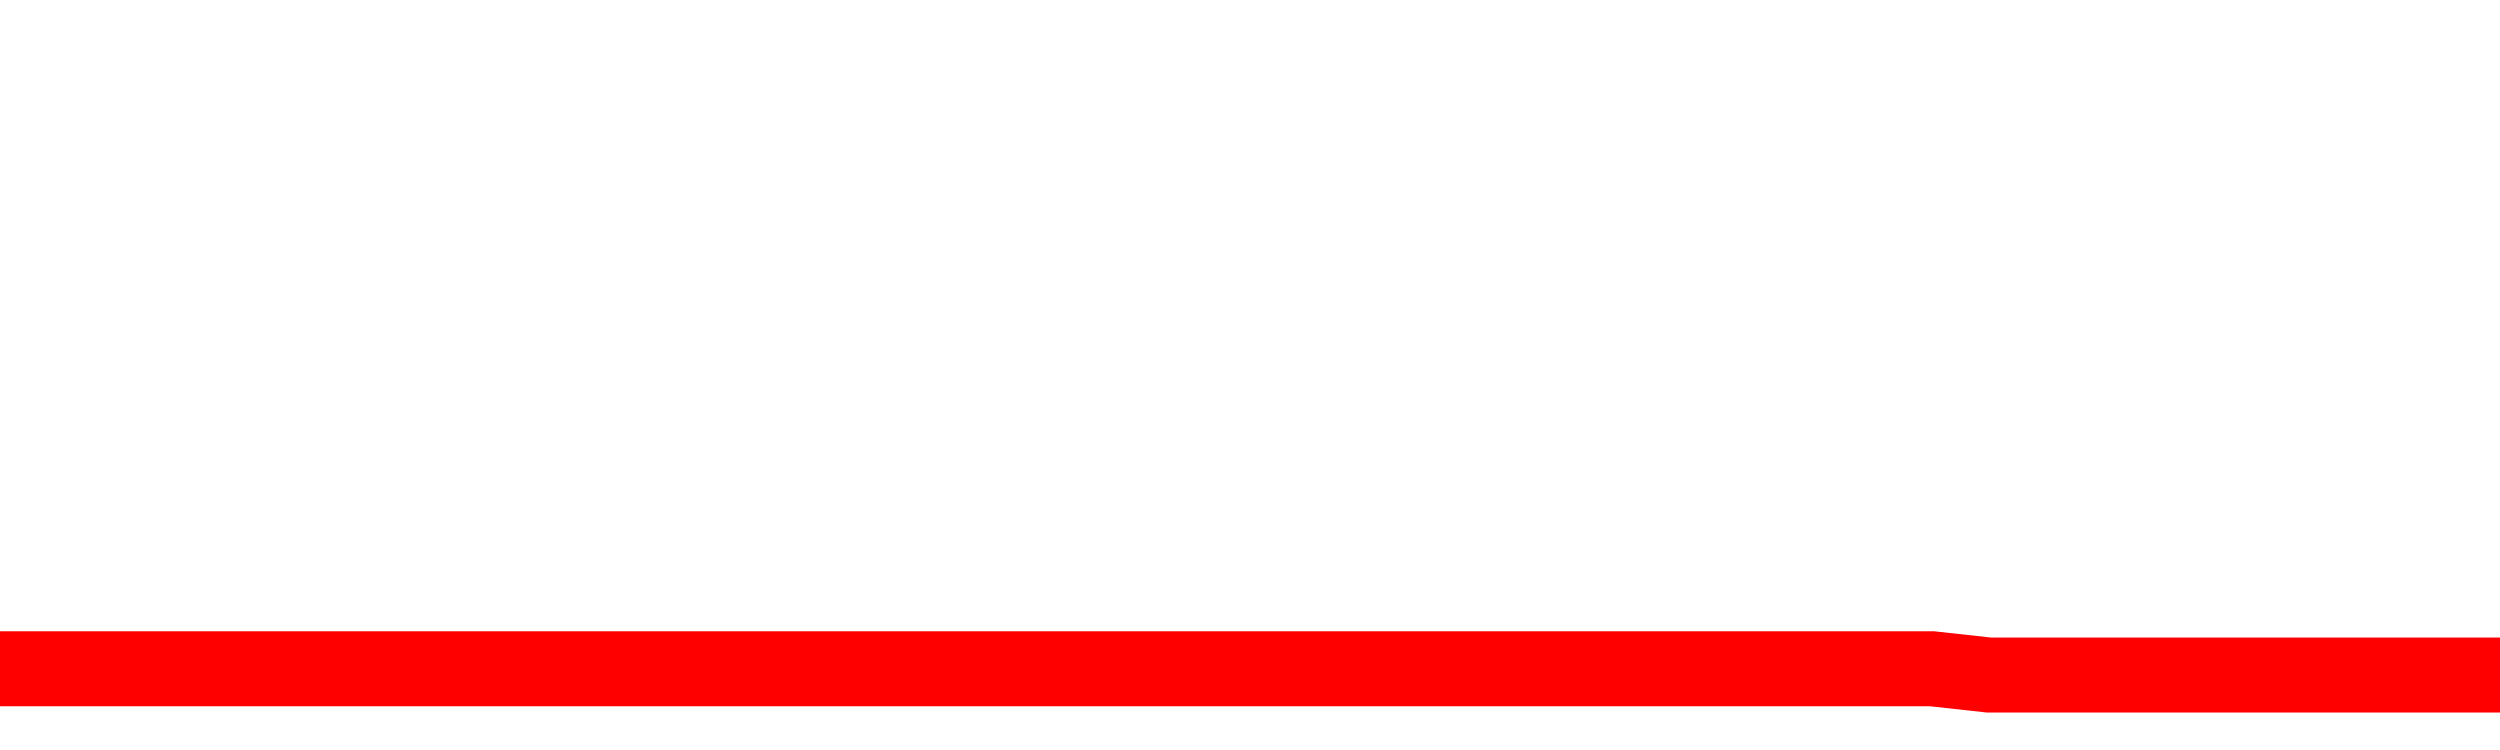 <svg xmlns="http://www.w3.org/2000/svg" xmlns:xlink="http://www.w3.org/1999/xlink" viewBox="0 0 100 30" class="ranking"><path  class="rline" d="M 0 26.75 L 0 26.75 L 2.273 26.75 L 4.545 26.75 L 6.818 26.75 L 9.091 26.75 L 11.364 26.75 L 13.636 26.75 L 15.909 26.75 L 18.182 26.75 L 20.455 26.75 L 22.727 26.75 L 25 26.75 L 27.273 26.75 L 29.545 26.75 L 31.818 26.75 L 34.091 26.75 L 36.364 26.75 L 38.636 26.75 L 40.909 26.75 L 43.182 26.75 L 45.455 26.75 L 47.727 26.75 L 50 26.75 L 52.273 26.75 L 54.545 26.75 L 56.818 26.75 L 59.091 26.75 L 61.364 26.75 L 63.636 26.75 L 65.909 26.75 L 68.182 26.75 L 70.455 26.75 L 72.727 26.75 L 75 26.75 L 77.273 26.75 L 79.545 27 L 81.818 27 L 84.091 27 L 86.364 27 L 88.636 27 L 90.909 27 L 93.182 27 L 95.455 27 L 97.727 27 L 100 27" fill="none" stroke-width="3" stroke="red"></path></svg>